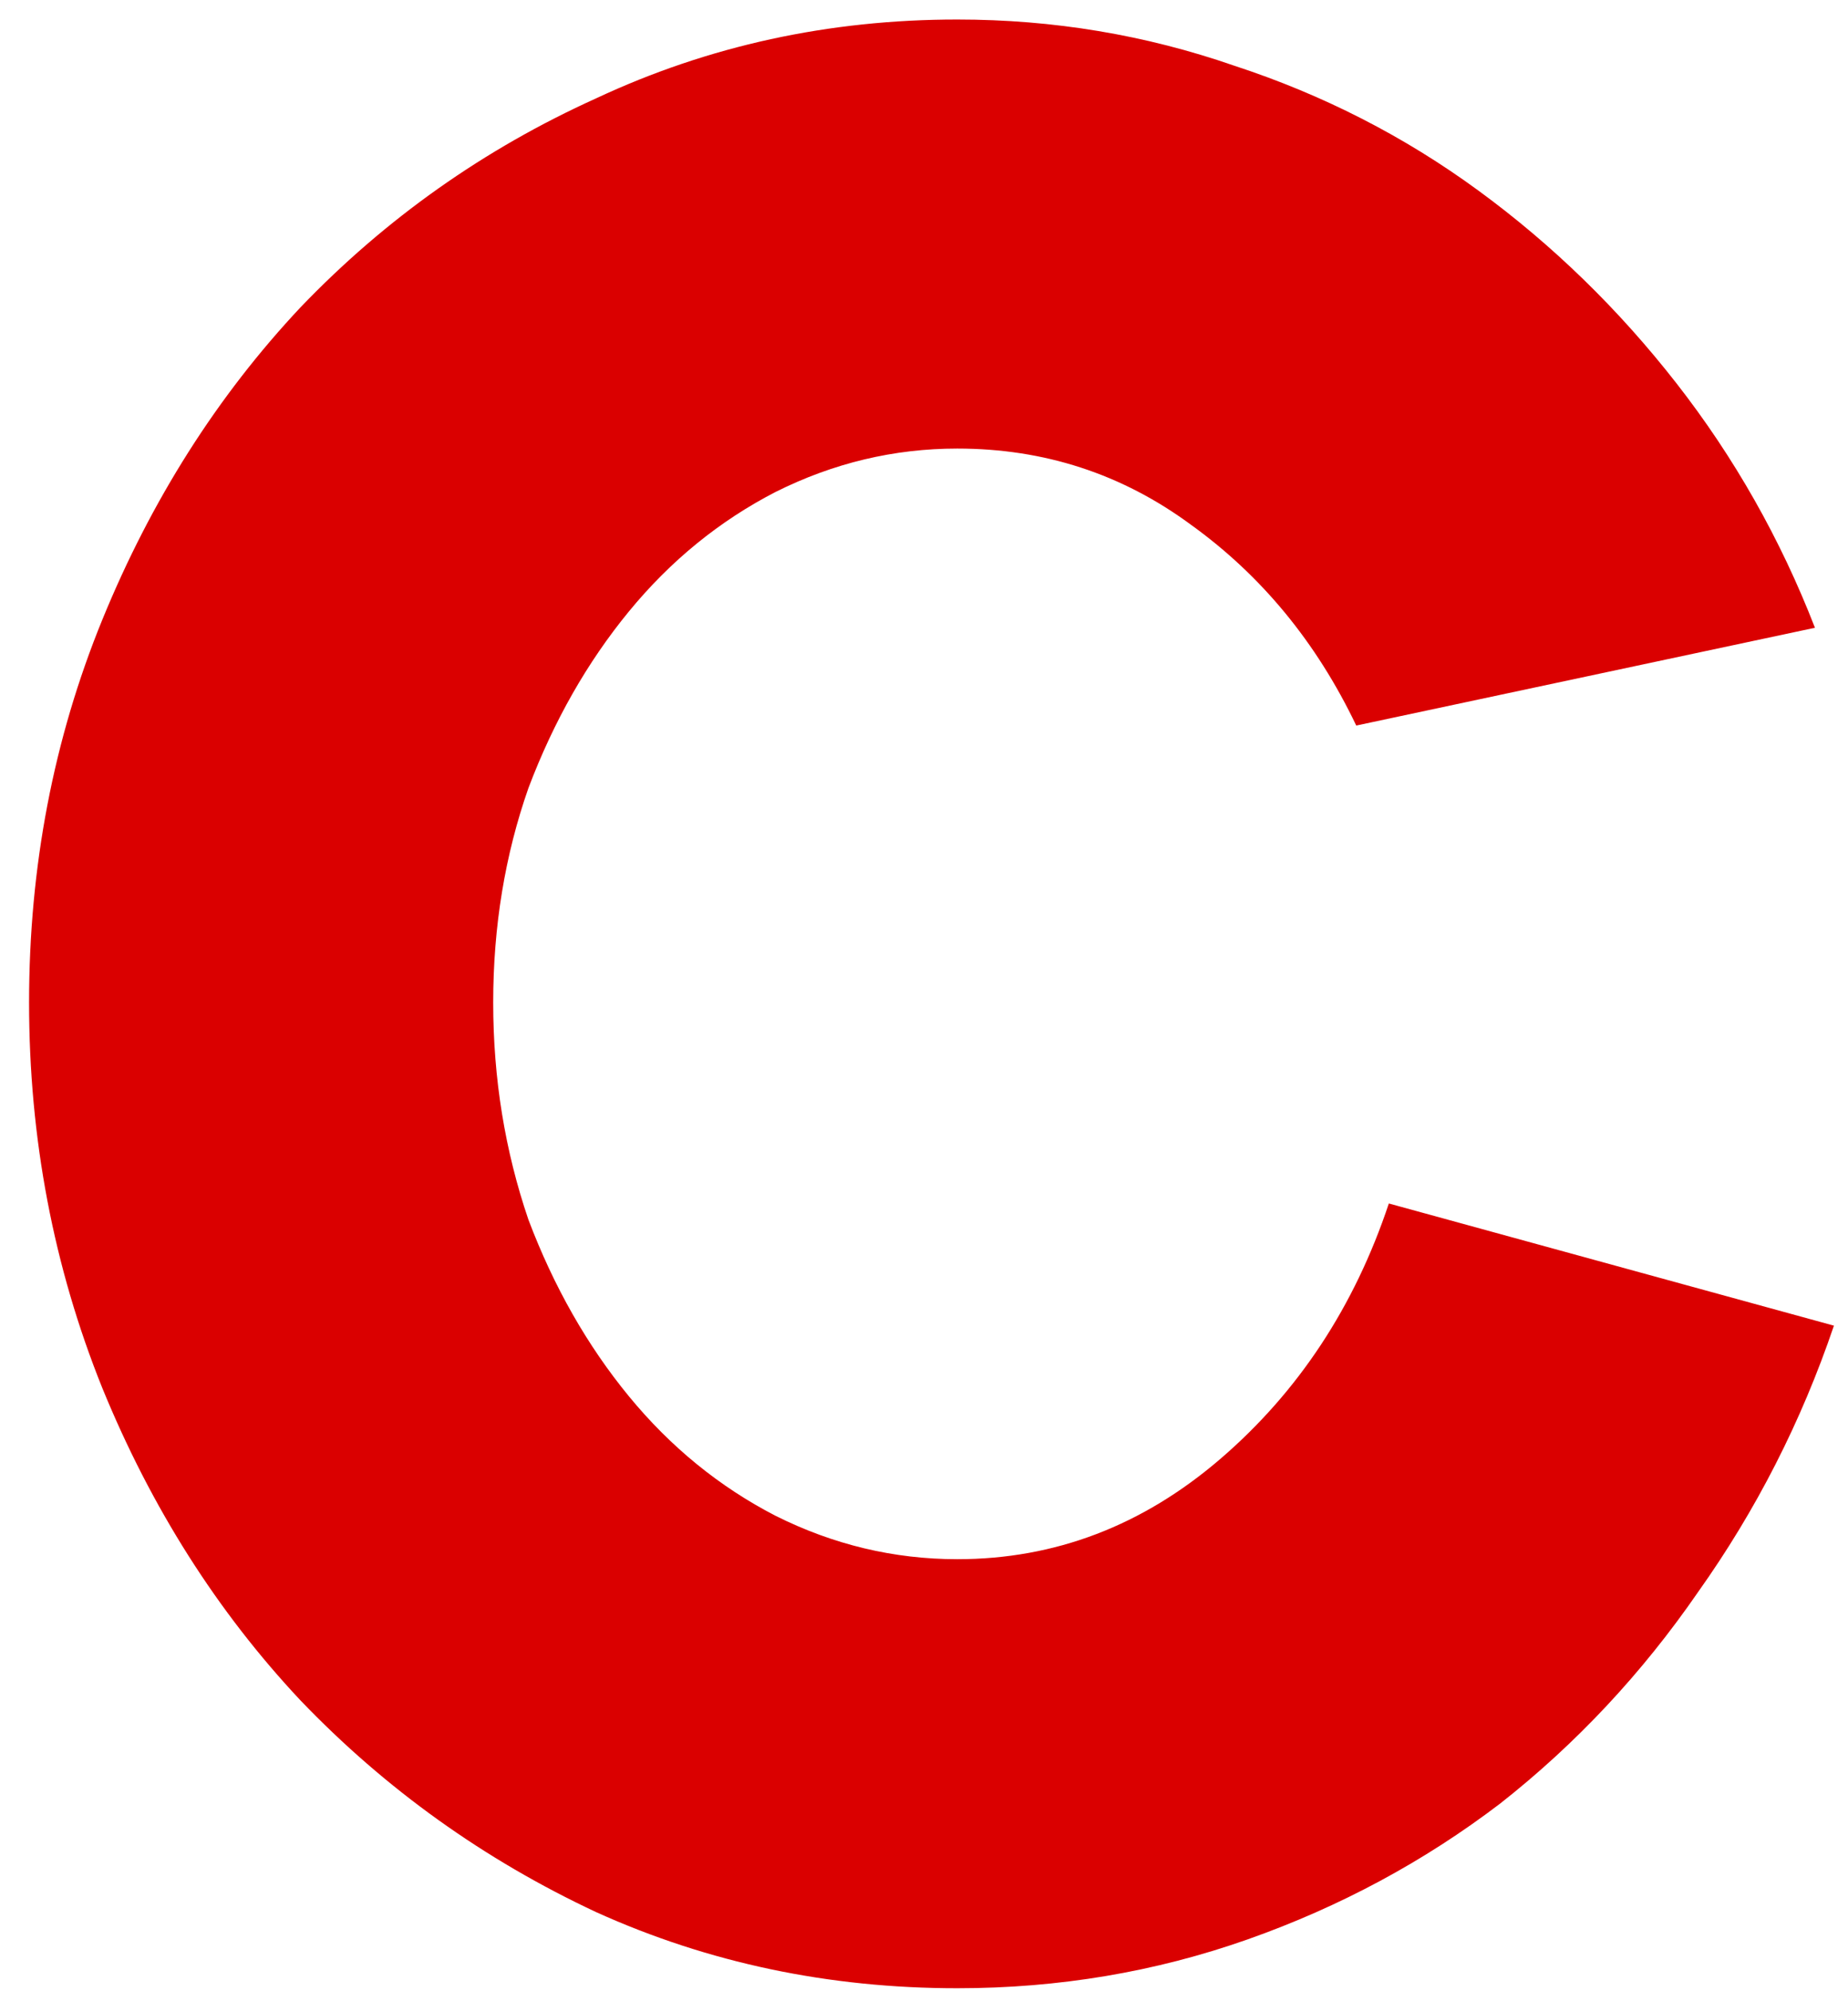 <?xml version="1.0" encoding="UTF-8"?> <svg xmlns="http://www.w3.org/2000/svg" width="52" height="56" viewBox="0 0 52 56" fill="none"><path d="M26.937 0.549C29.635 0.549 32.232 0.981 34.727 1.847C37.221 2.661 39.512 3.832 41.6 5.36C43.687 6.887 45.546 8.695 47.175 10.782C48.804 12.87 50.102 15.161 51.07 17.655L38.163 20.405C37.043 18.063 35.49 16.179 33.505 14.753C31.57 13.328 29.381 12.615 26.937 12.615C25.155 12.615 23.449 13.022 21.82 13.837C20.242 14.651 18.867 15.771 17.696 17.197C16.525 18.623 15.583 20.277 14.87 22.161C14.209 24.045 13.878 26.056 13.878 28.194C13.878 30.333 14.209 32.369 14.87 34.304C15.583 36.188 16.525 37.842 17.696 39.268C18.867 40.693 20.242 41.813 21.82 42.628C23.449 43.443 25.155 43.85 26.937 43.85C29.686 43.85 32.155 42.908 34.345 41.024C36.534 39.141 38.112 36.748 39.08 33.846L51.604 37.282C50.688 39.981 49.415 42.475 47.786 44.767C46.207 47.058 44.349 49.043 42.211 50.723C40.072 52.352 37.705 53.625 35.108 54.542C32.512 55.458 29.788 55.916 26.937 55.916C23.322 55.916 19.936 55.204 16.78 53.778C13.623 52.302 10.848 50.316 8.455 47.821C6.113 45.327 4.255 42.399 2.88 39.039C1.506 35.628 0.818 32.013 0.818 28.194C0.818 24.376 1.506 20.786 2.88 17.426C4.255 14.066 6.113 11.138 8.455 8.644C10.848 6.149 13.623 4.189 16.78 2.763C19.936 1.287 23.322 0.549 26.937 0.549Z" fill="#DA0000"></path></svg> 